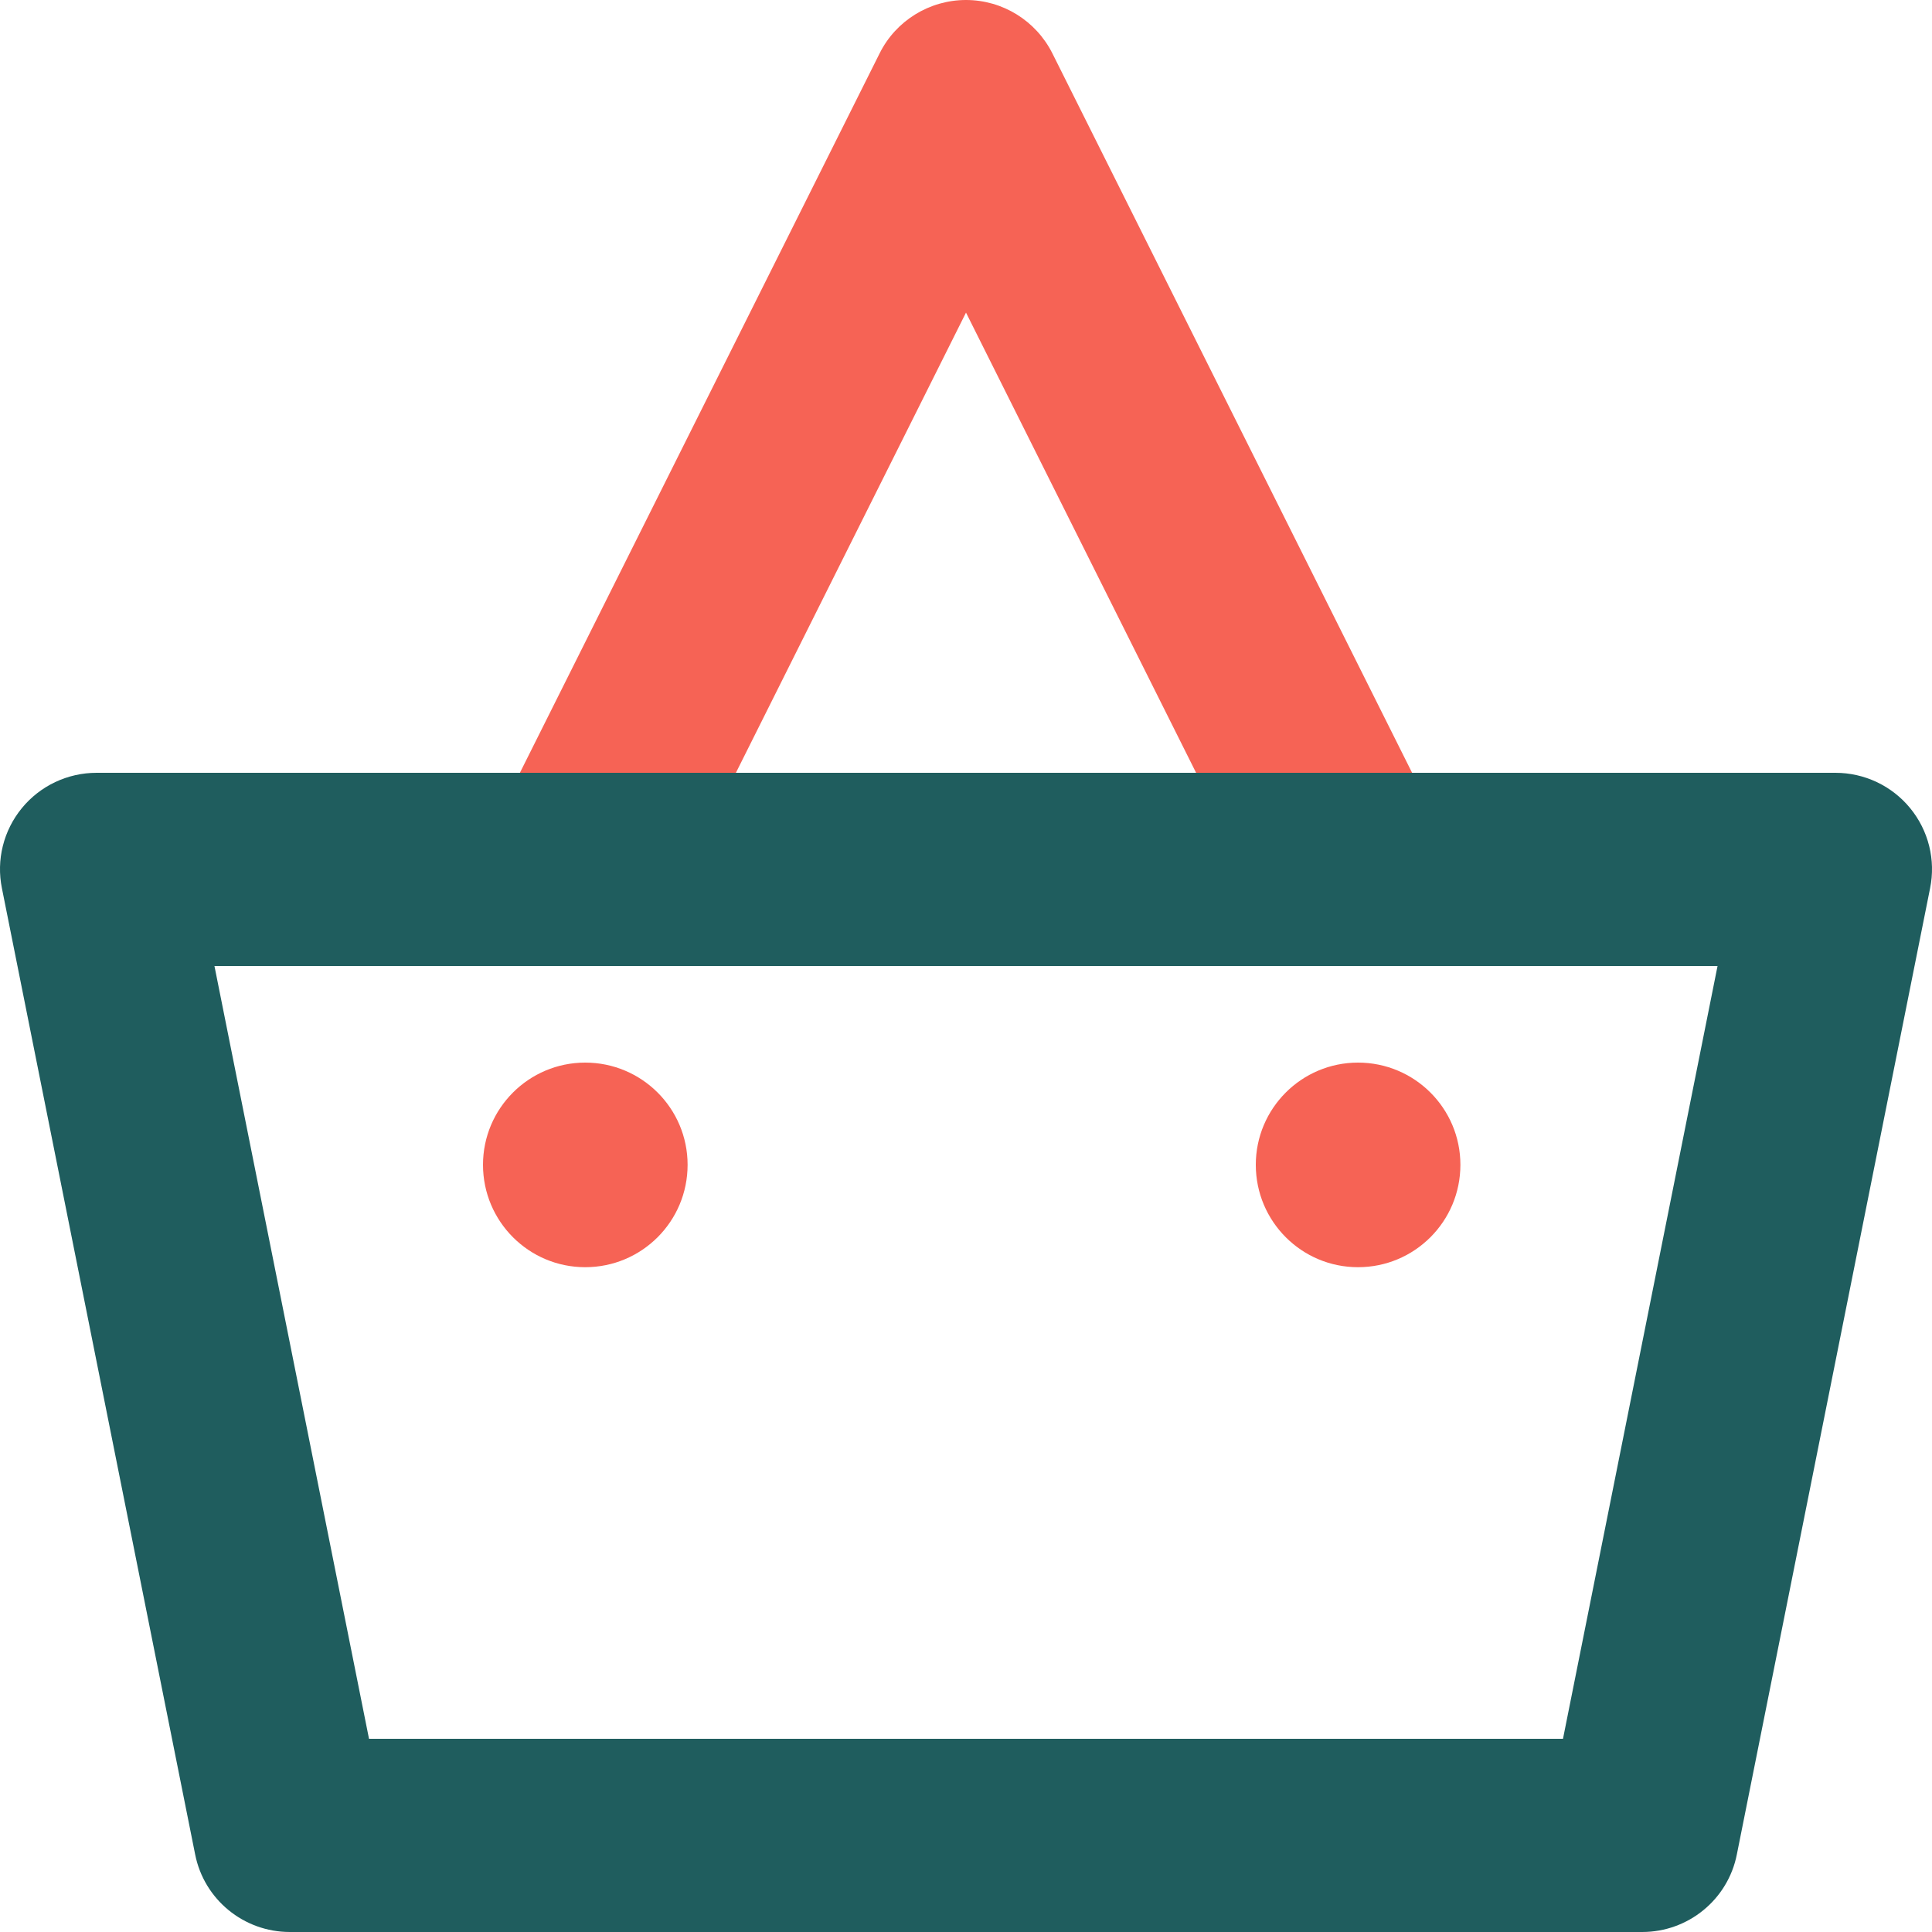<svg width="10" height="10" viewBox="0 0 10 10" fill="none" xmlns="http://www.w3.org/2000/svg">
<path fill-rule="evenodd" clip-rule="evenodd" d="M5 0C5.189 0 5.362 0.107 5.447 0.276L7.447 4.276C7.571 4.523 7.471 4.824 7.224 4.947C6.977 5.071 6.676 4.971 6.553 4.724L5 1.618L3.447 4.724C3.324 4.971 3.023 5.071 2.776 4.947C2.529 4.824 2.429 4.523 2.553 4.276L4.553 0.276C4.637 0.107 4.811 0 5 0Z" fill="#F66355"/>
<path fill-rule="evenodd" clip-rule="evenodd" d="M0.113 4.183C0.208 4.067 0.35 4 0.5 4H9.5C9.65 4 9.792 4.067 9.887 4.183C9.982 4.299 10.02 4.451 9.99 4.598L8.99 9.598C8.944 9.832 8.738 10 8.5 10H1.5C1.262 10 1.056 9.832 1.01 9.598L0.01 4.598C-0.02 4.451 0.018 4.299 0.113 4.183ZM1.11 5L1.91 9H8.09L8.89 5H1.11Z" fill="#1F5D5E"/>
<path d="M3.029 6.559C3.322 6.559 3.559 6.322 3.559 6.029C3.559 5.737 3.322 5.5 3.029 5.5C2.737 5.5 2.5 5.737 2.5 6.029C2.5 6.322 2.737 6.559 3.029 6.559Z" fill="#F66355"/>
<path d="M7.029 6.559C7.322 6.559 7.559 6.322 7.559 6.029C7.559 5.737 7.322 5.5 7.029 5.5C6.737 5.5 6.5 5.737 6.5 6.029C6.5 6.322 6.737 6.559 7.029 6.559Z" fill="#F66355"/>
</svg>
